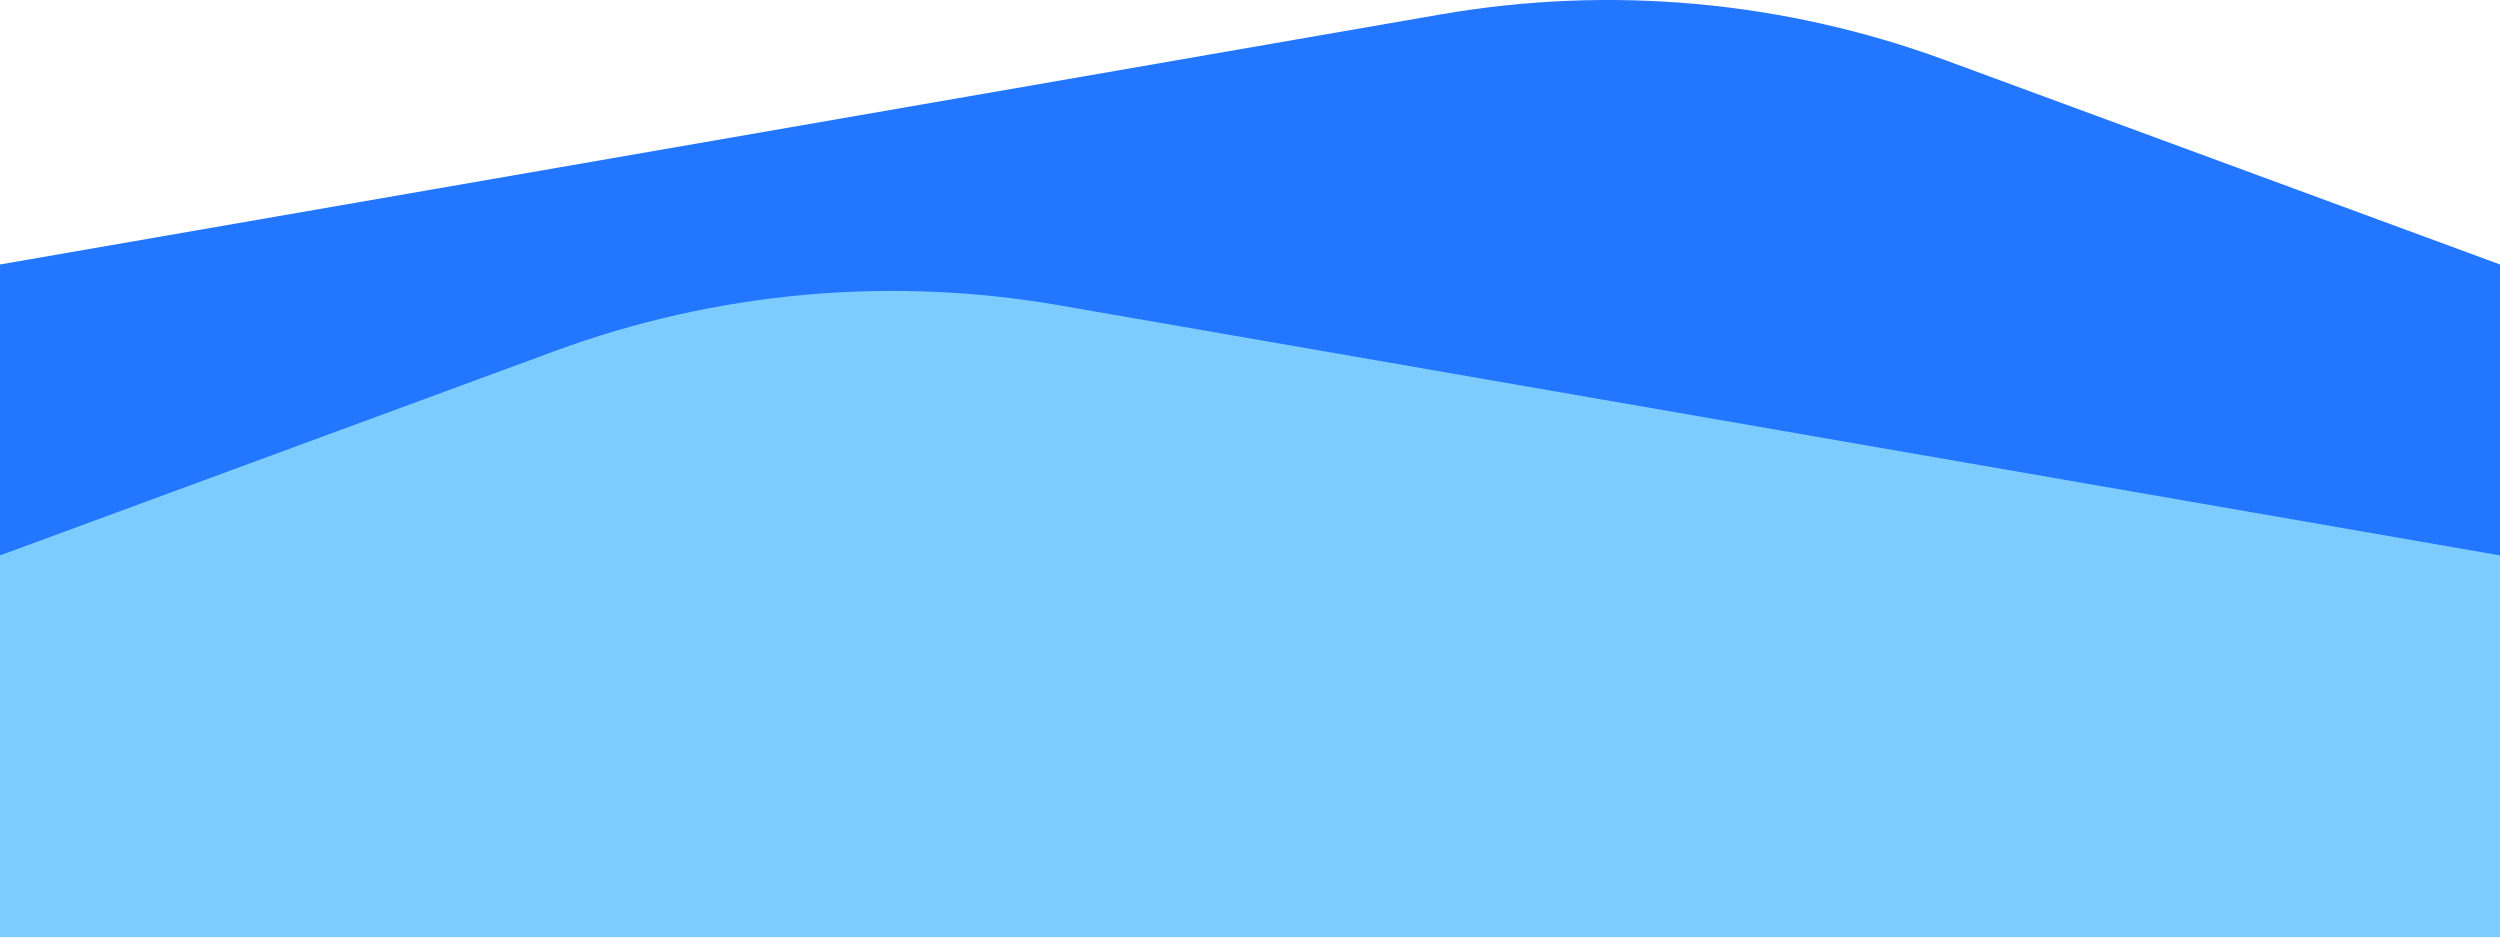 <?xml version="1.0" encoding="UTF-8"?><svg id="Layer_1" xmlns="http://www.w3.org/2000/svg" viewBox="0 0 1280 480"><defs><style>.cls-1{fill:#7cccff;}.cls-2{fill:#2276ff;}</style></defs><path class="cls-2" d="M0,330.9h1280v-195.49L996.01,30.81C913.47.41,824.36-7.68,737.7,7.37L0,135.41v195.49h0Z"/><path class="cls-1" d="M1280,479.86H0v-195.5l283.99-104.6c82.54-30.4,171.64-38.49,258.31-23.45l737.7,128.04v195.51Z"/></svg>